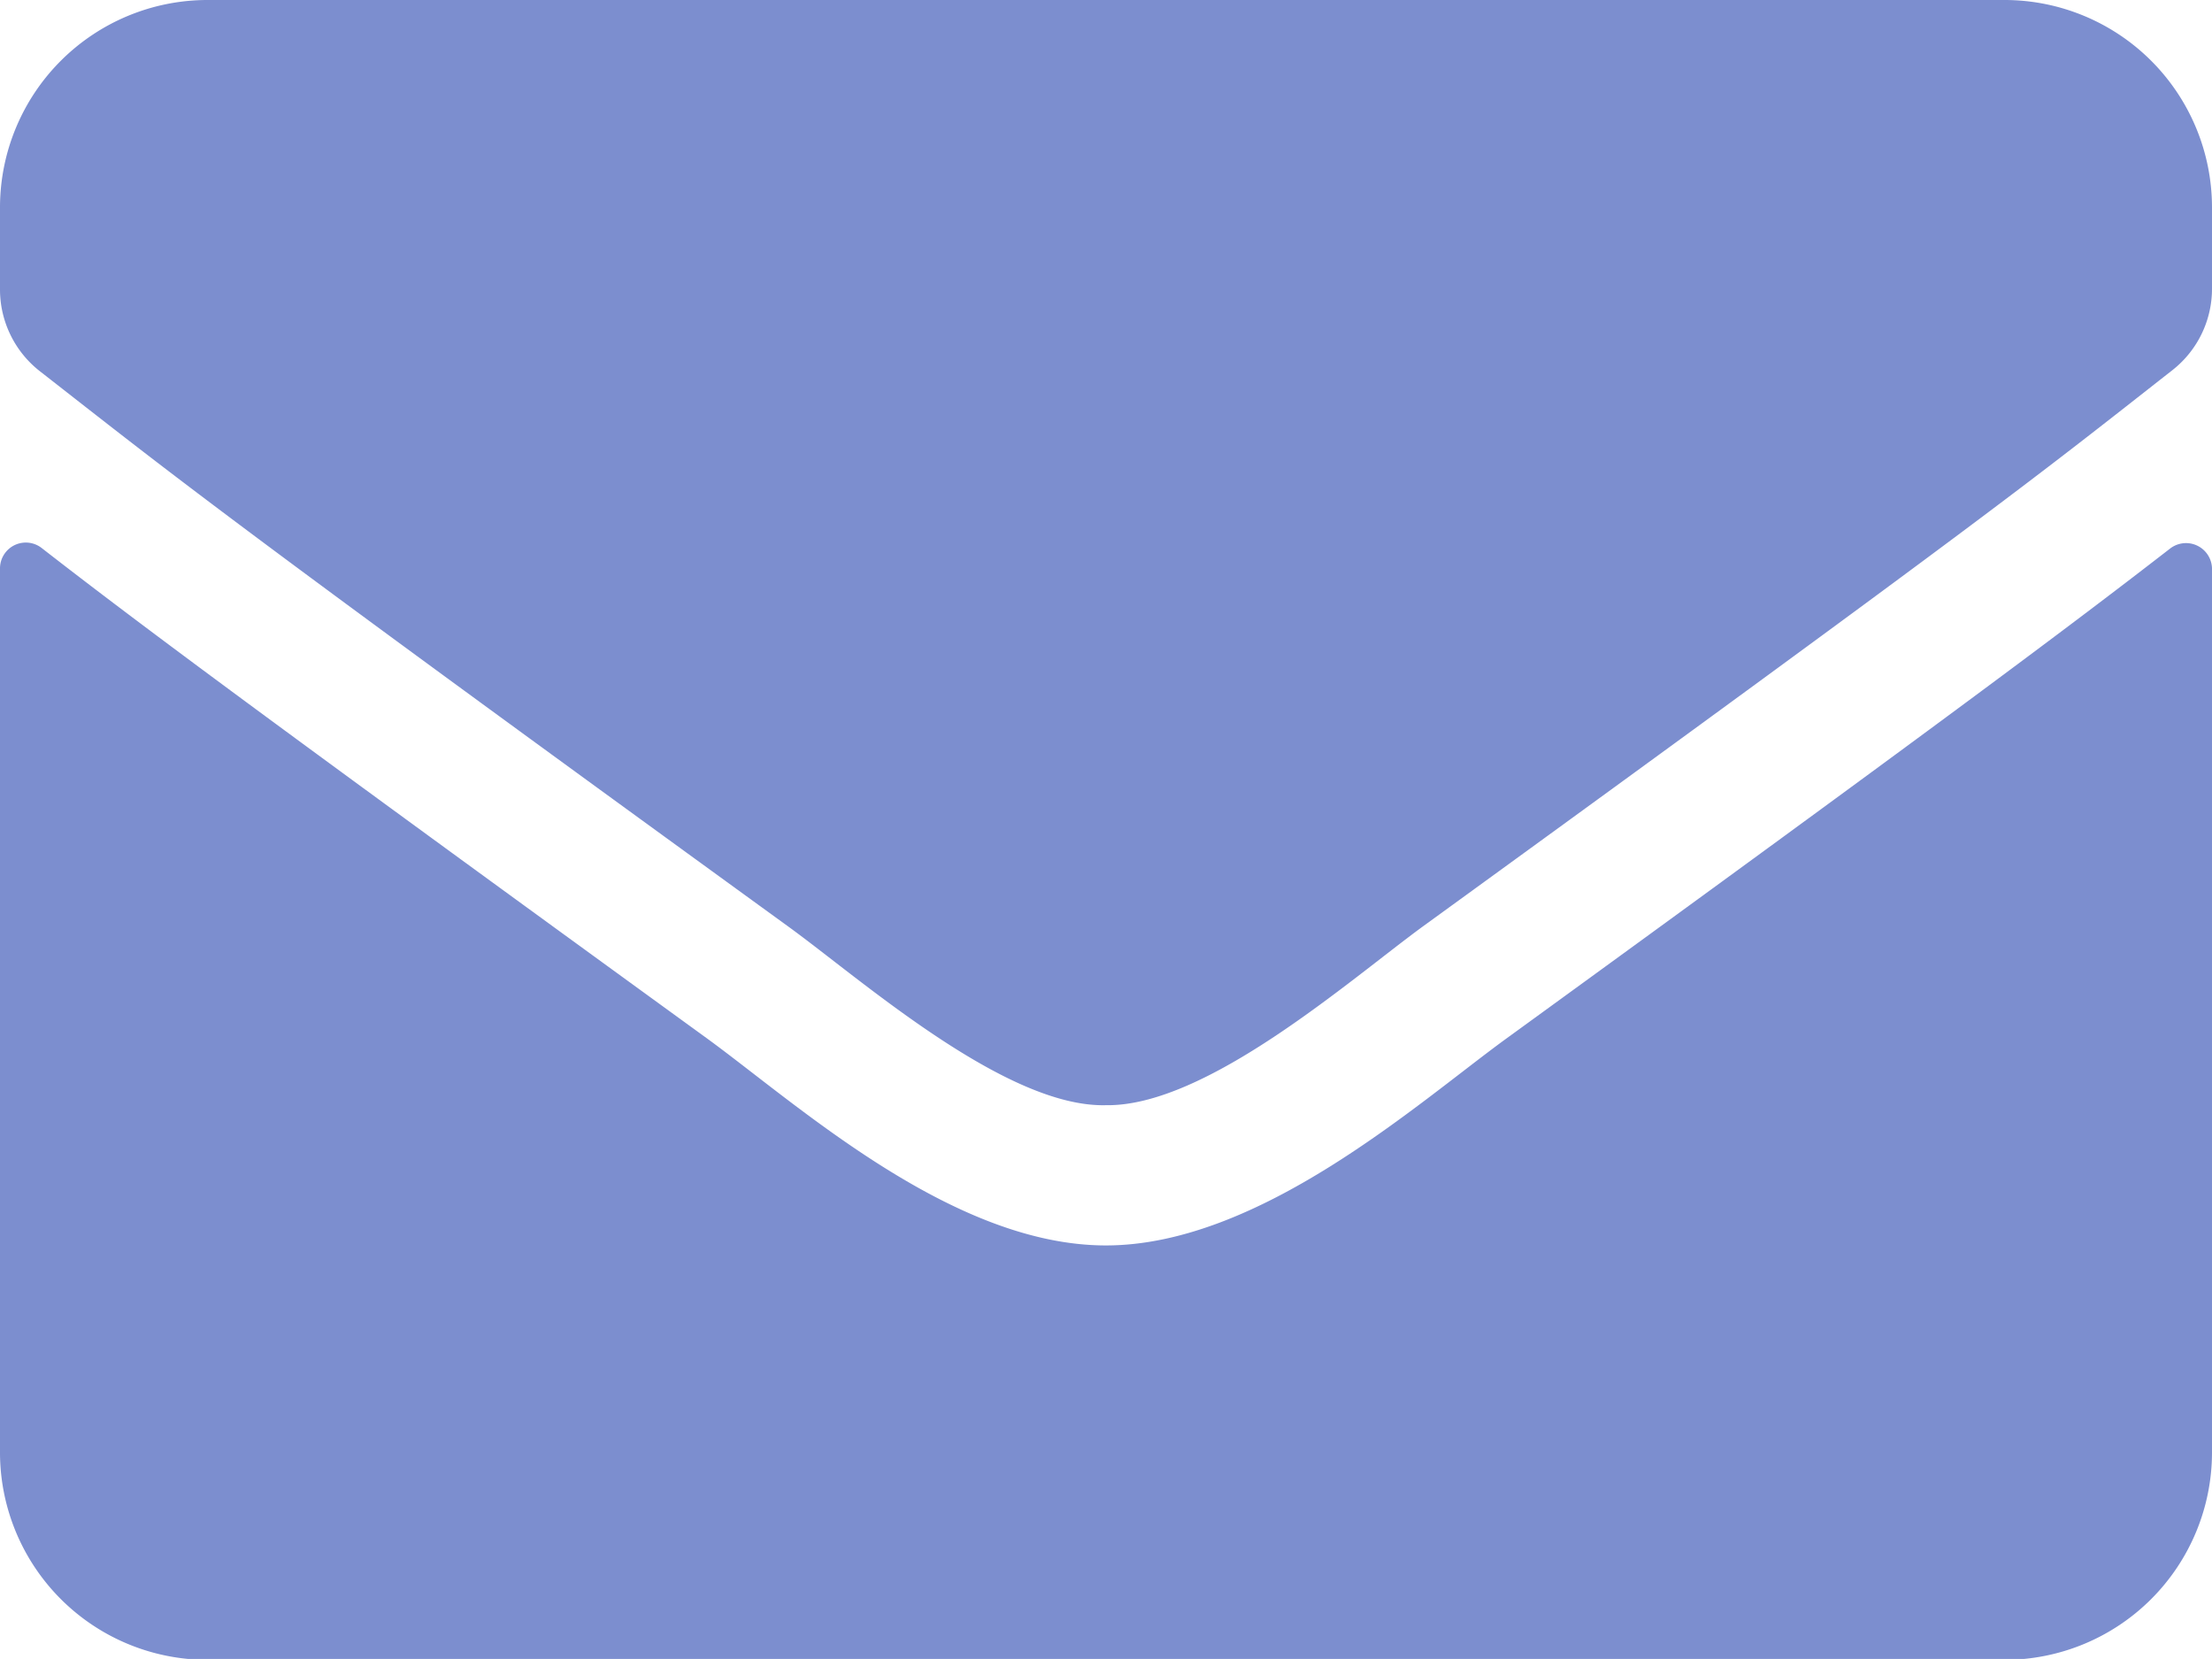 <svg xmlns="http://www.w3.org/2000/svg" viewBox="0 0 122.55 91.91"><defs><style>.cls-1{fill:#7c8ecf;}</style></defs><g id="Layer_2" data-name="Layer 2"><g id="Layer_1-2" data-name="Layer 1"><path class="cls-1" d="M43.71,51.36C11.94,28.31,9.53,26.28,2.2,20.56A5.75,5.75,0,0,1,0,16V11.49A11.5,11.5,0,0,1,11.49,0h99.57a11.5,11.5,0,0,1,11.49,11.49V16a5.73,5.73,0,0,1-2.21,4.52c-7.32,5.74-9.74,7.75-41.5,30.8-4,2.92-12,10-17.57,9.91C55.72,61.37,47.73,54.28,43.71,51.36Zm78.84-19.89v49a11.5,11.5,0,0,1-11.49,11.49H11.49A11.5,11.5,0,0,1,0,80.42V31.5a1.43,1.43,0,0,1,2.32-1.13c5.36,4.17,12.47,9.46,36.89,27.19C44.26,61.25,52.78,69,61.27,69s17.24-7.85,22.1-11.4c24.41-17.73,31.49-23.05,36.86-27.21A1.44,1.44,0,0,1,122.55,31.47Z"/></g></g></svg>